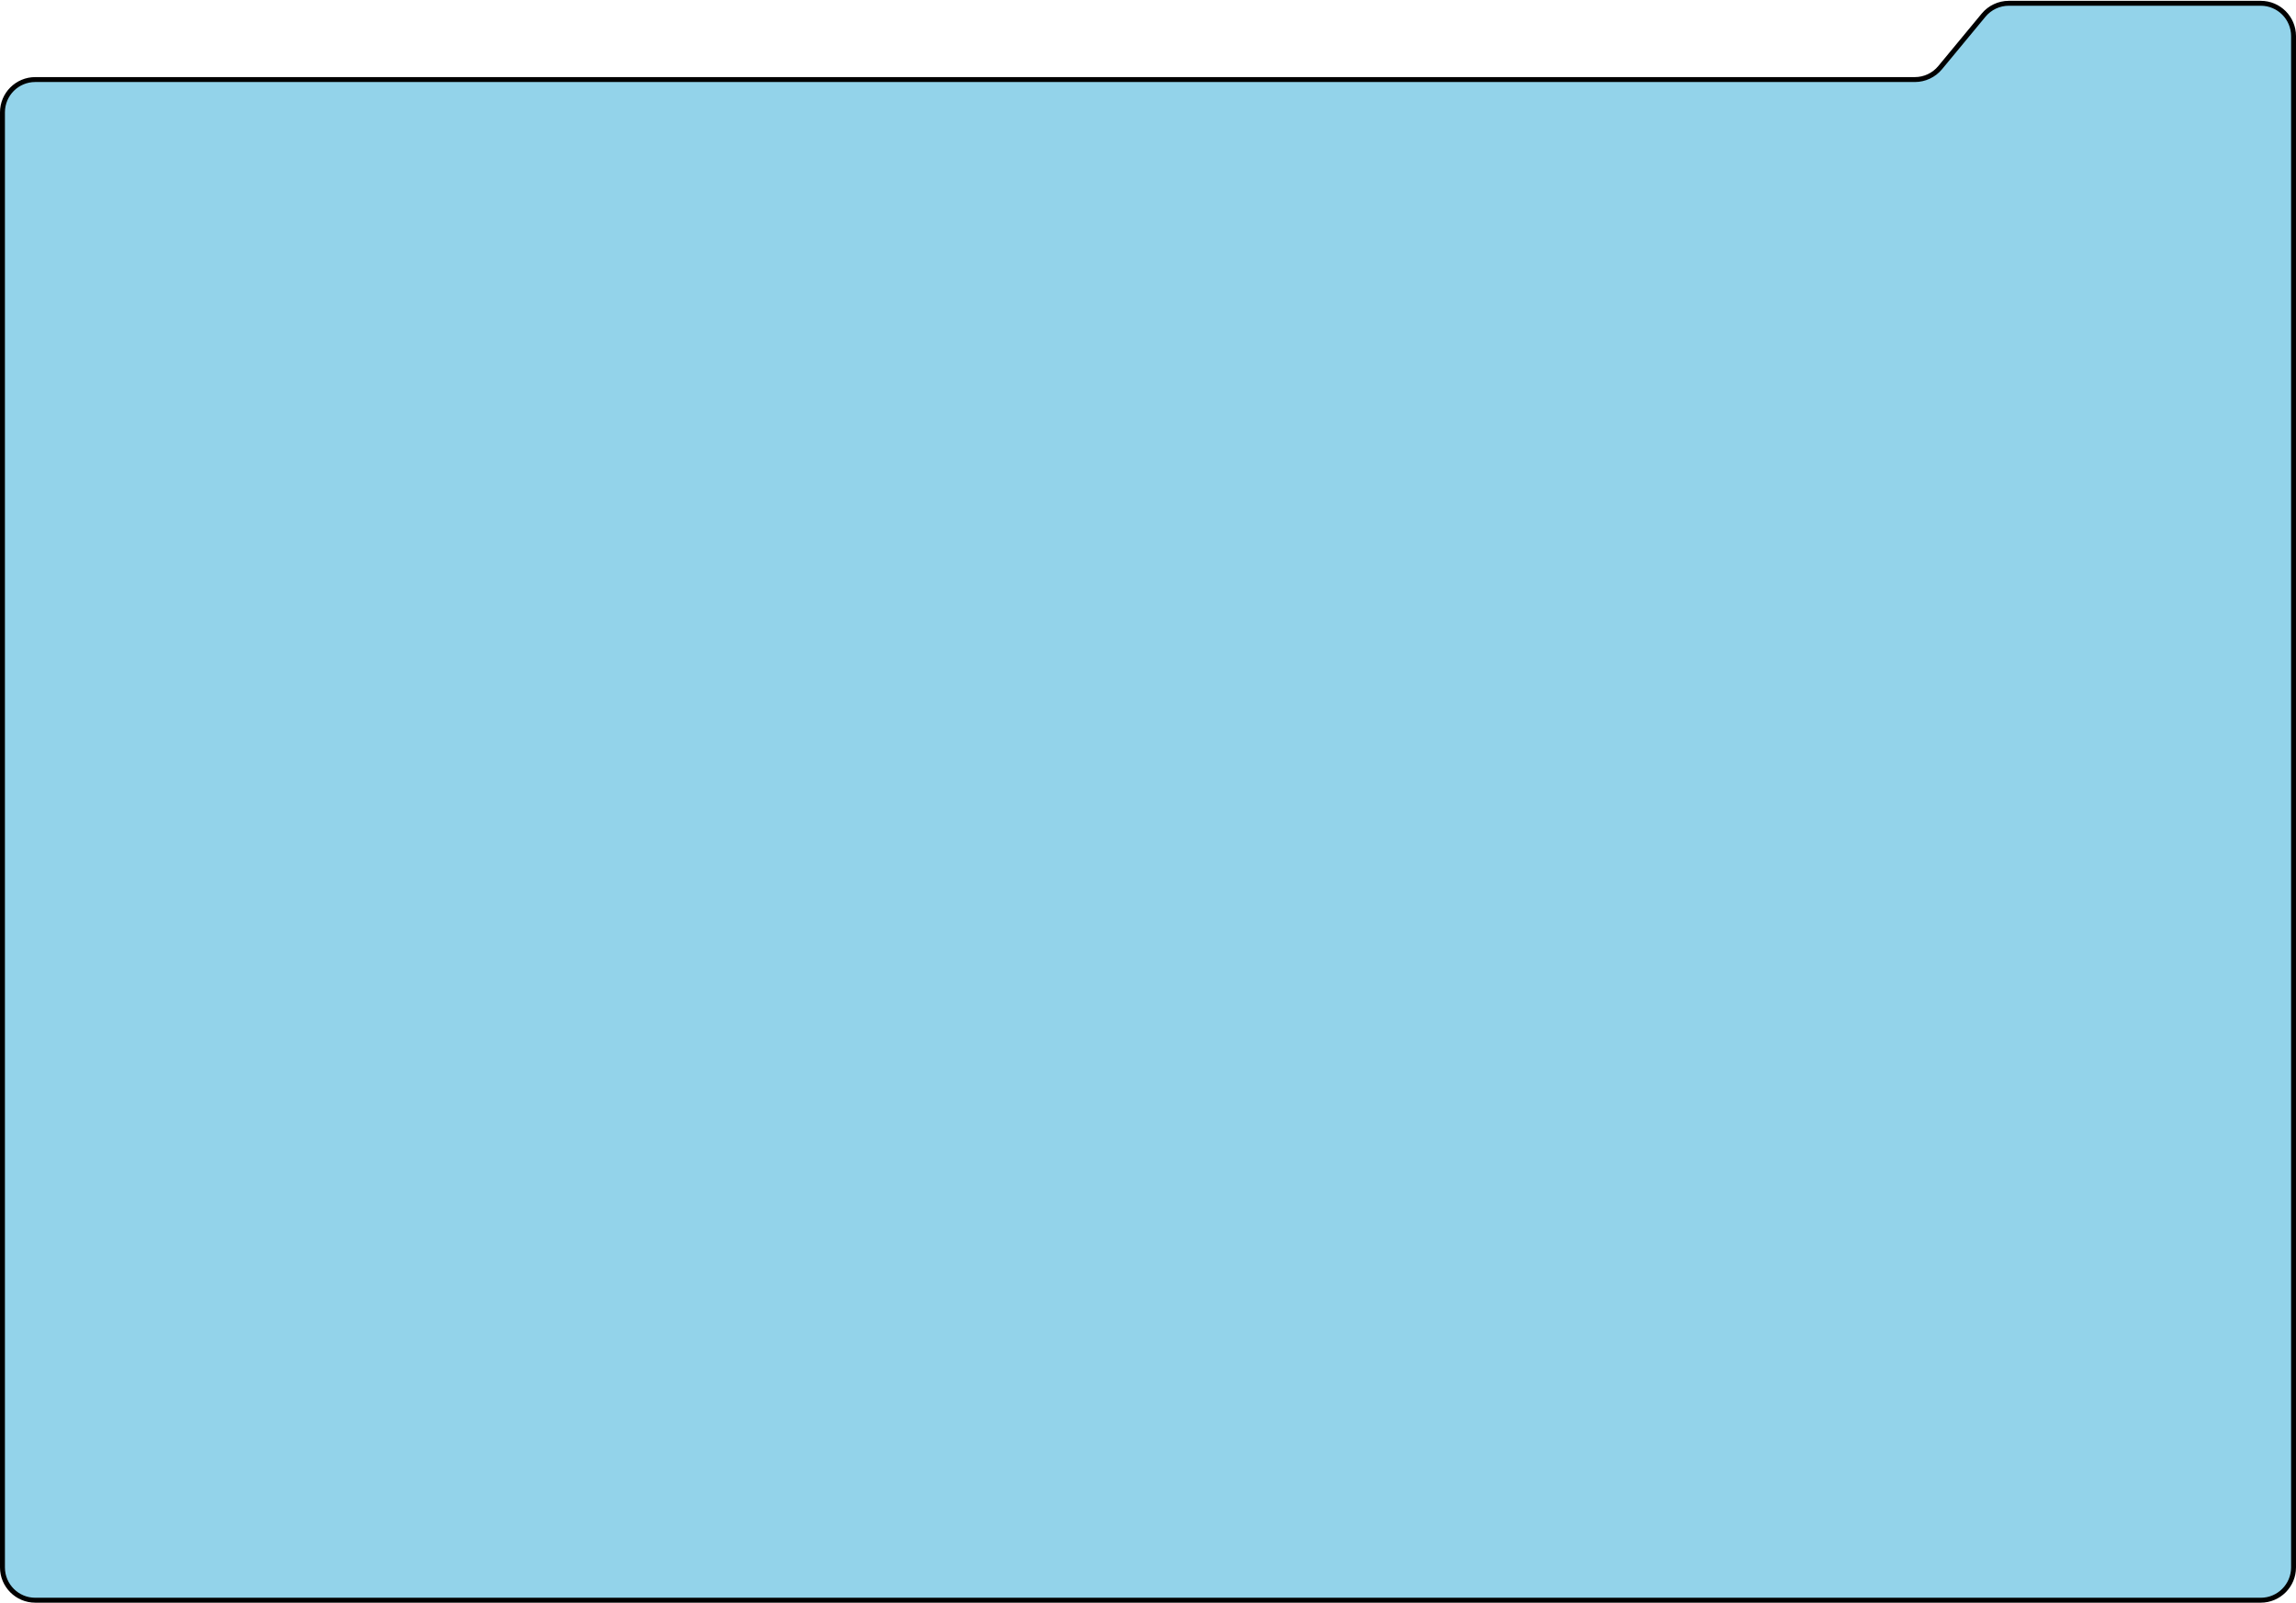 <svg width="1400" height="977" viewBox="0 0 1400 977" fill="none" xmlns="http://www.w3.org/2000/svg">
<path d="M1378.5 975.5H21.5C10.454 975.5 1.5 966.546 1.5 955.5V68.5C1.5 57.454 10.454 48.5 21.5 48.5H1167.59C1173.55 48.5 1179.2 45.844 1183 41.255L1209.5 9.245C1213.3 4.656 1218.95 2 1224.91 2H1378.5C1389.55 2 1398.5 10.954 1398.5 22V955.5C1398.5 966.546 1389.55 975.5 1378.5 975.5Z" fill="#93D3EA" stroke="black" stroke-width="3"/>
</svg>
